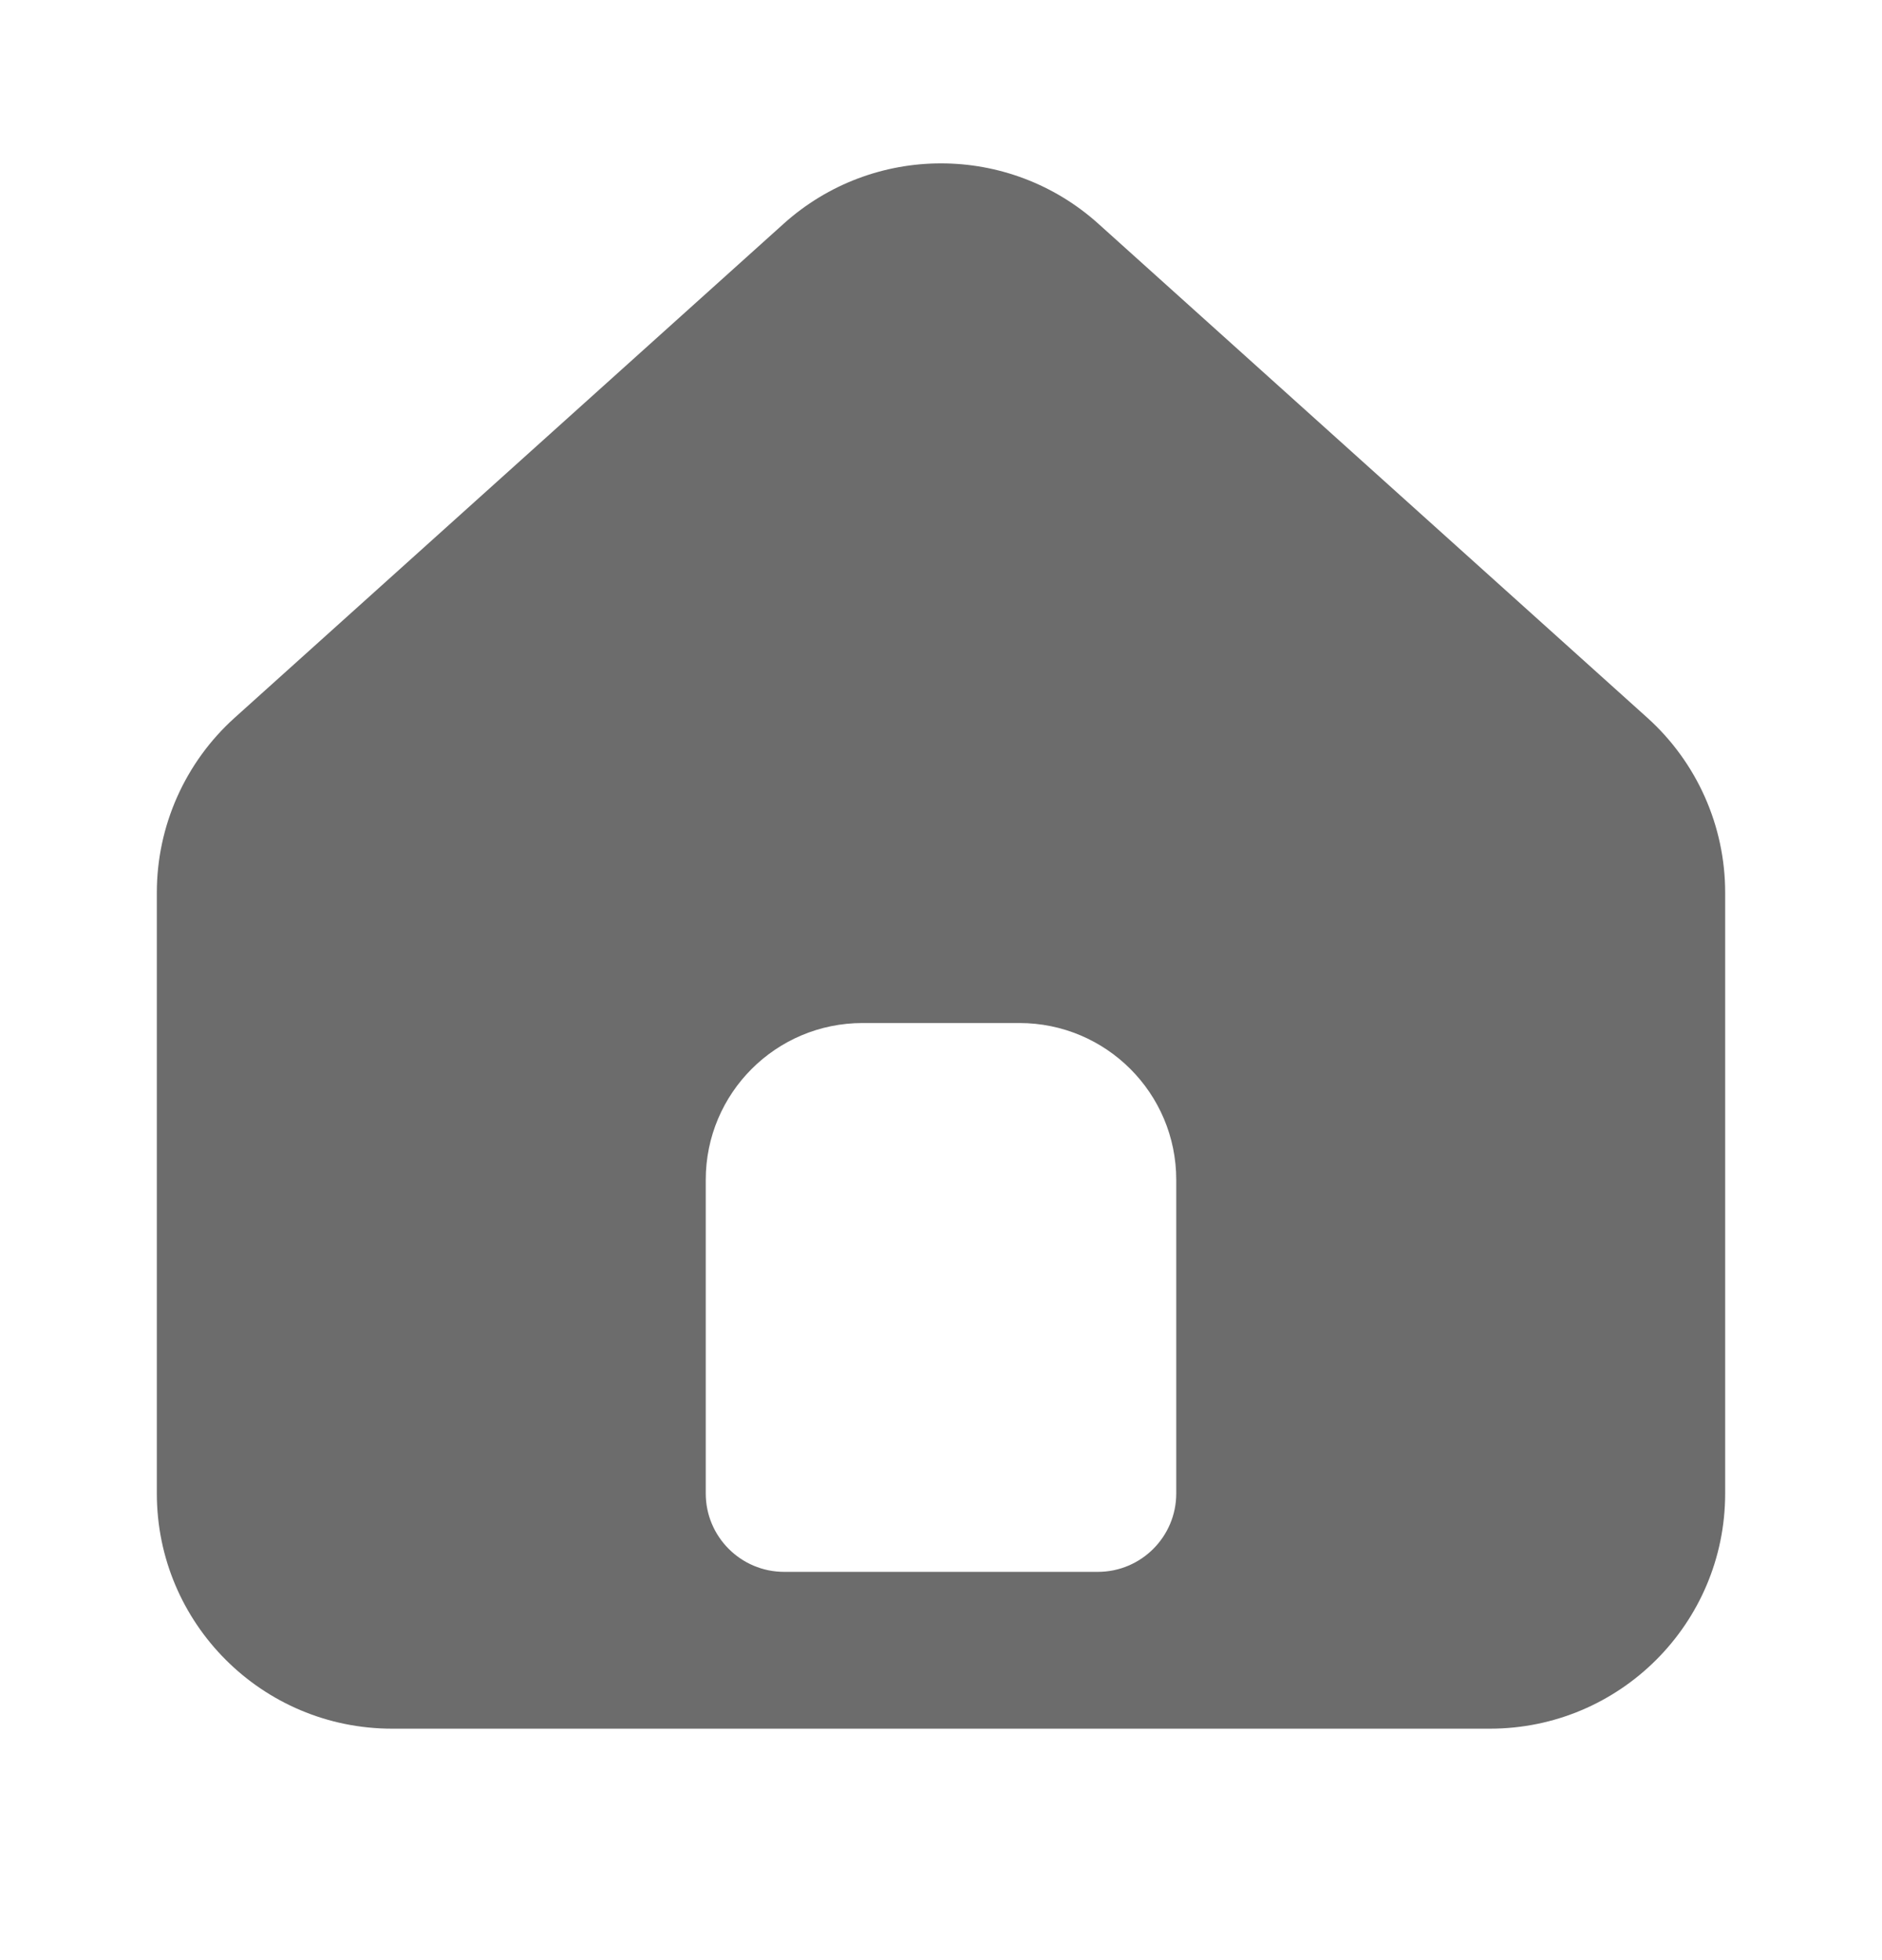 <svg width="24" height="25" viewBox="0 0 24 25" fill="none" xmlns="http://www.w3.org/2000/svg">
<g id="home">
<path id="Vector" fill-rule="evenodd" clip-rule="evenodd" d="M2.993 9.154C2.361 9.723 2 10.534 2 11.384V19.048C2 20.705 3.343 22.048 5 22.048H19C20.657 22.048 22 20.705 22 19.048V11.384C22 10.534 21.639 9.723 21.007 9.154L14.007 2.854C12.866 1.827 11.134 1.827 9.993 2.854L2.993 9.154ZM11 13.048C9.895 13.048 9 13.943 9 15.048V19.048C9 19.6 9.448 20.048 10 20.048H14C14.552 20.048 15 19.6 15 19.048V15.048C15 13.943 14.105 13.048 13 13.048H11Z" fill="#6C6C6C"/>
</g>
</svg>
